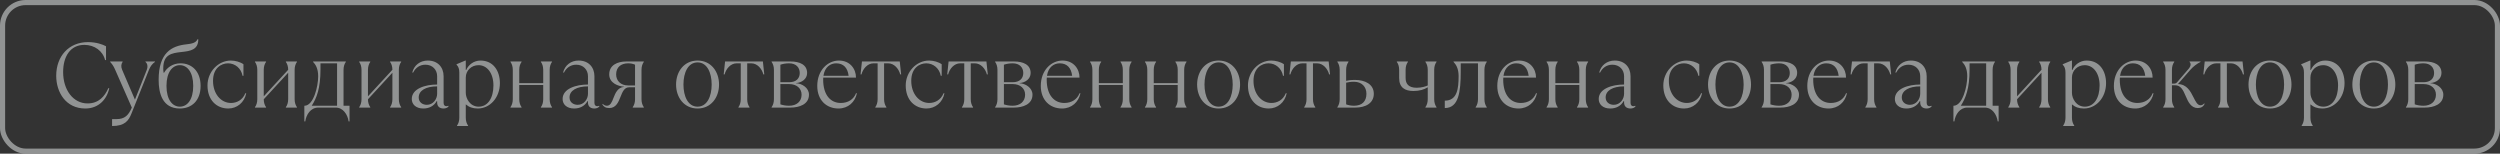 <?xml version="1.0" encoding="UTF-8"?> <svg xmlns="http://www.w3.org/2000/svg" width="488" height="30" viewBox="0 0 488 30" fill="none"><rect x="0" y="0" width="488" height="30" fill="#333333" stroke="none"/> <g opacity="0.5"> <path d="M16.643 21.18C19.253 21.18 20.873 19.38 21.323 17.22H21.143C20.424 18.84 19.253 20.19 17.093 20.19C14.303 20.19 12.323 17.58 12.323 14.07C12.323 11.046 13.71 8.76 16.463 8.76C18.444 8.76 20.064 9.93 20.514 11.73H20.694V9.03C20.081 8.688 18.803 8.22 17.183 8.22C13.403 8.22 10.973 11.01 10.973 14.79C10.973 18.03 12.864 21.18 16.643 21.18ZM21.879 24.6C24.399 24.6 25.119 23.52 25.659 22.17L29.079 13.62C29.331 12.99 29.709 12.45 30.249 12.09V12H28.395V12.09C28.737 12.342 28.935 12.918 28.629 13.692L26.343 19.452L23.841 13.62C23.571 12.99 23.661 12.45 23.931 12.09V12H21.501V12.09C21.825 12.414 22.167 12.9 22.419 13.476L25.731 21C25.083 22.53 24.309 23.25 22.779 23.25H21.879V24.6ZM35.107 21.18C37.357 21.18 39.157 19.704 39.157 16.77C39.157 13.836 37.357 12.36 35.251 12.36C33.631 12.36 32.551 13.278 32.029 14.196H31.939C31.885 13.89 31.867 13.638 31.867 13.35C31.867 10.632 33.469 10.362 35.467 10.146C37.105 9.966 38.707 9.75 38.707 7.68H38.527C38.293 8.346 37.429 8.544 36.403 8.652C33.487 8.958 30.967 10.29 30.967 15.6C30.967 18.174 31.687 21.18 35.107 21.18ZM35.107 20.82C33.667 20.82 32.497 19.47 32.497 16.77C32.497 14.07 33.667 12.72 35.107 12.72C36.547 12.72 37.717 14.07 37.717 16.77C37.717 19.47 36.547 20.82 35.107 20.82ZM44.553 21.18C46.263 21.18 47.703 20.01 48.063 18.21H47.883C47.343 19.56 46.173 20.1 45.093 20.1C43.113 20.1 41.583 18.3 41.583 15.78C41.583 13.26 43.203 12.36 44.517 12.36C45.903 12.36 47.073 13.35 47.343 14.79H47.523V12.54C46.893 12.09 45.903 11.82 45.057 11.82C42.591 11.82 40.503 14.016 40.503 16.68C40.503 19.56 42.303 21.18 44.553 21.18ZM51.933 21V20.91C51.663 20.55 51.483 20.01 51.483 19.38L56.253 14.196V19.38C56.253 20.01 56.073 20.55 55.803 20.91V21H57.963V20.91C57.693 20.55 57.513 20.01 57.513 19.38V13.62C57.513 12.99 57.693 12.45 57.963 12.09V12H55.803V12.09C56.073 12.45 56.253 12.99 56.253 13.62L51.483 18.804V13.62C51.483 12.99 51.663 12.45 51.933 12.09V12H49.773V12.09C50.043 12.45 50.223 12.99 50.223 13.62V19.38C50.223 20.01 50.043 20.55 49.773 20.91V21H51.933ZM59.587 23.7C59.767 22.35 60.667 21 62.108 21H65.528C66.968 21 67.868 22.35 68.047 23.7H68.228V20.64H67.058V13.62C67.058 12.99 67.237 12.45 67.507 12.09V12H61.117V12.09C61.568 12.54 62.108 13.35 62.108 14.88C62.108 16.896 61.208 20.55 59.498 20.64H59.407V23.7H59.587ZM60.847 20.64C61.801 19.164 62.557 17.256 62.557 13.566V12.36H65.797V20.64H60.847ZM72.276 21V20.91C72.006 20.55 71.826 20.01 71.826 19.38L76.596 14.196V19.38C76.596 20.01 76.416 20.55 76.146 20.91V21H78.306V20.91C78.036 20.55 77.856 20.01 77.856 19.38V13.62C77.856 12.99 78.036 12.45 78.306 12.09V12H76.146V12.09C76.416 12.45 76.596 12.99 76.596 13.62L71.826 18.804V13.62C71.826 12.99 72.006 12.45 72.276 12.09V12H70.116V12.09C70.386 12.45 70.566 12.99 70.566 13.62V19.38C70.566 20.01 70.386 20.55 70.116 20.91V21H72.276ZM87.49 20.64C87.454 20.676 87.328 20.73 87.13 20.73C86.86 20.73 86.59 20.55 86.59 20.1V14.88C86.59 13.098 85.42 11.82 83.512 11.82C82 11.82 80.83 12.72 80.47 14.16H80.65C81.1 13.26 81.91 12.63 83.044 12.63C84.43 12.63 85.33 13.62 85.33 14.88V16.5C82.99 16.5 80.38 17.31 80.38 19.326C80.38 20.37 81.19 21.18 82.63 21.18C83.728 21.18 84.682 20.73 85.24 19.74H85.33V20.01C85.33 20.82 85.87 21.18 86.59 21.18C87.04 21.18 87.4 21 87.58 20.73L87.49 20.64ZM83.314 20.46C82.54 20.46 81.73 20.01 81.73 19.02C81.73 17.67 83.134 16.86 85.33 16.86V18.3C85.33 19.344 84.556 20.46 83.314 20.46ZM91.369 24.6V24.51C91.099 24.15 90.919 23.61 90.919 22.98V20.37C91.549 20.91 92.269 21.18 93.259 21.18C95.599 21.18 97.579 19.11 97.579 16.23C97.579 13.8 96.265 11.82 93.799 11.82C92.503 11.82 91.441 12.63 91.009 13.656H90.919V11.82H90.829L89.119 12.54V12.63C89.479 12.99 89.659 13.44 89.659 14.16V22.98C89.659 23.61 89.479 24.15 89.209 24.51V24.6H91.369ZM93.439 20.82C91.729 20.82 90.919 19.2 90.919 18.12V15.132C90.919 13.764 92.017 12.72 93.403 12.72C95.059 12.72 96.319 14.25 96.319 16.68C96.319 19.11 95.239 20.82 93.439 20.82ZM101.806 21V20.91C101.536 20.55 101.356 20.01 101.356 19.38V16.59H106.036V19.38C106.036 20.01 105.856 20.55 105.586 20.91V21H107.746V20.91C107.476 20.55 107.296 20.01 107.296 19.38V13.62C107.296 12.99 107.476 12.45 107.746 12.09V12H105.586V12.09C105.856 12.45 106.036 12.99 106.036 13.62V16.23H101.356V13.62C101.356 12.99 101.536 12.45 101.806 12.09V12H99.646V12.09C99.916 12.45 100.096 12.99 100.096 13.62V19.38C100.096 20.01 99.916 20.55 99.646 20.91V21H101.806ZM116.932 20.64C116.896 20.676 116.77 20.73 116.572 20.73C116.302 20.73 116.032 20.55 116.032 20.1V14.88C116.032 13.098 114.862 11.82 112.954 11.82C111.442 11.82 110.272 12.72 109.912 14.16H110.092C110.542 13.26 111.352 12.63 112.486 12.63C113.872 12.63 114.772 13.62 114.772 14.88V16.5C112.432 16.5 109.822 17.31 109.822 19.326C109.822 20.37 110.632 21.18 112.072 21.18C113.17 21.18 114.124 20.73 114.682 19.74H114.772V20.01C114.772 20.82 115.312 21.18 116.032 21.18C116.482 21.18 116.842 21 117.022 20.73L116.932 20.64ZM112.756 20.46C111.982 20.46 111.172 20.01 111.172 19.02C111.172 17.67 112.576 16.86 114.772 16.86V18.3C114.772 19.344 113.998 20.46 112.756 20.46ZM118.921 21.09C120.217 21.09 120.703 19.992 121.135 18.876C121.495 17.94 121.891 17.04 122.791 17.04H123.961V19.38C123.961 20.01 123.781 20.55 123.511 20.91V21H125.671V20.91C125.401 20.55 125.221 20.01 125.221 19.38V13.62C125.221 12.99 125.401 12.45 125.671 12.09V12H122.251C120.505 12 118.921 12.72 118.921 14.52C118.921 16.248 120.703 16.824 121.801 16.932V16.968C120.613 17.058 120.127 18.12 119.731 19.164C119.443 19.938 119.137 20.64 118.471 20.64C118.201 20.64 117.931 20.55 117.661 20.28L117.571 20.37C117.841 20.82 118.201 21.09 118.921 21.09ZM122.611 16.68C121.171 16.68 120.271 15.78 120.271 14.52C120.271 13.08 121.261 12.36 122.611 12.36C123.151 12.36 123.565 12.45 123.961 12.63V16.68H122.611ZM136.163 21.18C138.755 21.18 140.357 19.074 140.357 16.5C140.357 13.926 138.755 11.82 136.163 11.82C133.571 11.82 131.969 13.926 131.969 16.5C131.969 19.074 133.571 21.18 136.163 21.18ZM136.163 20.82C134.309 20.82 133.409 18.822 133.409 16.5C133.409 14.178 134.309 12.18 136.163 12.18C138.017 12.18 138.917 14.178 138.917 16.5C138.917 18.822 138.017 20.82 136.163 20.82ZM146.305 21V20.91C146.035 20.55 145.855 20.01 145.855 19.38V12.36H146.665C147.835 12.36 148.735 13.44 149.005 14.52H149.185L148.915 12H141.535L141.265 14.52H141.445C141.715 13.44 142.615 12.36 143.785 12.36H144.595V19.38C144.595 20.01 144.415 20.55 144.145 20.91V21H146.305ZM154.31 21C156.02 21 157.91 20.37 157.91 18.48C157.91 17.13 156.542 16.302 155.39 16.248V16.212C156.488 16.14 157.55 15.42 157.55 14.25C157.55 12.63 156.11 12 154.31 12H150.62V12.09C150.89 12.45 151.07 12.99 151.07 13.62V19.38C151.07 20.01 150.89 20.55 150.62 20.91V21H154.31ZM152.33 12.63C152.87 12.45 153.41 12.36 154.04 12.36C155.39 12.36 156.11 13.17 156.11 14.25C156.11 15.33 155.39 16.05 154.04 16.05H152.33V12.63ZM154.04 20.64C153.41 20.64 152.87 20.55 152.33 20.37V16.41H154.04C155.57 16.41 156.47 17.31 156.47 18.48C156.47 19.83 155.48 20.64 154.04 20.64ZM167.09 18.21C166.64 19.38 165.56 20.1 164.12 20.1C162.158 20.1 160.682 18.588 160.682 15.528C160.682 15.402 160.682 15.276 160.7 15.15H167.09C167.09 13.44 165.92 11.82 163.76 11.82C161.6 11.82 159.53 13.692 159.53 16.77C159.53 19.56 161.33 21.18 163.67 21.18C165.56 21.18 166.91 19.92 167.27 18.21H167.09ZM163.22 12.36C164.66 12.36 165.47 13.26 165.65 14.79H160.736C160.988 13.062 162.122 12.36 163.22 12.36ZM173.022 21V20.91C172.752 20.55 172.572 20.01 172.572 19.38V12.36H173.382C174.552 12.36 175.452 13.44 175.722 14.52H175.902L175.632 12H168.252L167.982 14.52H168.162C168.432 13.44 169.332 12.36 170.502 12.36H171.312V19.38C171.312 20.01 171.132 20.55 170.862 20.91V21H173.022ZM180.847 21.18C182.557 21.18 183.997 20.01 184.357 18.21H184.177C183.637 19.56 182.467 20.1 181.387 20.1C179.407 20.1 177.877 18.3 177.877 15.78C177.877 13.26 179.497 12.36 180.811 12.36C182.197 12.36 183.367 13.35 183.637 14.79H183.817V12.54C183.187 12.09 182.197 11.82 181.351 11.82C178.885 11.82 176.797 14.016 176.797 16.68C176.797 19.56 178.597 21.18 180.847 21.18ZM189.937 21V20.91C189.667 20.55 189.487 20.01 189.487 19.38V12.36H190.297C191.467 12.36 192.367 13.44 192.637 14.52H192.817L192.547 12H185.167L184.897 14.52H185.077C185.347 13.44 186.247 12.36 187.417 12.36H188.227V19.38C188.227 20.01 188.047 20.55 187.777 20.91V21H189.937ZM197.942 21C199.652 21 201.542 20.37 201.542 18.48C201.542 17.13 200.174 16.302 199.022 16.248V16.212C200.12 16.14 201.182 15.42 201.182 14.25C201.182 12.63 199.742 12 197.942 12H194.252V12.09C194.522 12.45 194.702 12.99 194.702 13.62V19.38C194.702 20.01 194.522 20.55 194.252 20.91V21H197.942ZM195.962 12.63C196.502 12.45 197.042 12.36 197.672 12.36C199.022 12.36 199.742 13.17 199.742 14.25C199.742 15.33 199.022 16.05 197.672 16.05H195.962V12.63ZM197.672 20.64C197.042 20.64 196.502 20.55 195.962 20.37V16.41H197.672C199.202 16.41 200.102 17.31 200.102 18.48C200.102 19.83 199.112 20.64 197.672 20.64ZM210.723 18.21C210.273 19.38 209.193 20.1 207.753 20.1C205.791 20.1 204.315 18.588 204.315 15.528C204.315 15.402 204.315 15.276 204.333 15.15H210.723C210.723 13.44 209.553 11.82 207.393 11.82C205.233 11.82 203.163 13.692 203.163 16.77C203.163 19.56 204.963 21.18 207.303 21.18C209.193 21.18 210.543 19.92 210.903 18.21H210.723ZM206.853 12.36C208.293 12.36 209.103 13.26 209.283 14.79H204.369C204.621 13.062 205.755 12.36 206.853 12.36ZM214.944 21V20.91C214.674 20.55 214.494 20.01 214.494 19.38V16.59H219.174V19.38C219.174 20.01 218.994 20.55 218.724 20.91V21H220.884V20.91C220.614 20.55 220.434 20.01 220.434 19.38V13.62C220.434 12.99 220.614 12.45 220.884 12.09V12H218.724V12.09C218.994 12.45 219.174 12.99 219.174 13.62V16.23H214.494V13.62C214.494 12.99 214.674 12.45 214.944 12.09V12H212.784V12.09C213.054 12.45 213.234 12.99 213.234 13.62V19.38C213.234 20.01 213.054 20.55 212.784 20.91V21H214.944ZM225.661 21V20.91C225.391 20.55 225.211 20.01 225.211 19.38V16.59H229.891V19.38C229.891 20.01 229.711 20.55 229.441 20.91V21H231.601V20.91C231.331 20.55 231.151 20.01 231.151 19.38V13.62C231.151 12.99 231.331 12.45 231.601 12.09V12H229.441V12.09C229.711 12.45 229.891 12.99 229.891 13.62V16.23H225.211V13.62C225.211 12.99 225.391 12.45 225.661 12.09V12H223.501V12.09C223.771 12.45 223.951 12.99 223.951 13.62V19.38C223.951 20.01 223.771 20.55 223.501 20.91V21H225.661ZM237.871 21.18C240.463 21.18 242.065 19.074 242.065 16.5C242.065 13.926 240.463 11.82 237.871 11.82C235.279 11.82 233.677 13.926 233.677 16.5C233.677 19.074 235.279 21.18 237.871 21.18ZM237.871 20.82C236.017 20.82 235.117 18.822 235.117 16.5C235.117 14.178 236.017 12.18 237.871 12.18C239.725 12.18 240.625 14.178 240.625 16.5C240.625 18.822 239.725 20.82 237.871 20.82ZM247.652 21.18C249.362 21.18 250.802 20.01 251.162 18.21H250.982C250.442 19.56 249.272 20.1 248.192 20.1C246.212 20.1 244.682 18.3 244.682 15.78C244.682 13.26 246.302 12.36 247.616 12.36C249.002 12.36 250.172 13.35 250.442 14.79H250.622V12.54C249.992 12.09 249.002 11.82 248.156 11.82C245.69 11.82 243.602 14.016 243.602 16.68C243.602 19.56 245.402 21.18 247.652 21.18ZM256.742 21V20.91C256.472 20.55 256.292 20.01 256.292 19.38V12.36H257.102C258.272 12.36 259.172 13.44 259.442 14.52H259.622L259.352 12H251.972L251.702 14.52H251.882C252.152 13.44 253.052 12.36 254.222 12.36H255.032V19.38C255.032 20.01 254.852 20.55 254.582 20.91V21H256.742ZM264.567 21C266.547 21 268.167 20.154 268.167 18.3C268.167 16.446 266.457 15.6 264.477 15.6C263.667 15.6 263.127 15.69 262.767 15.78V13.62C262.767 12.99 262.947 12.45 263.217 12.09V12H261.057V12.09C261.327 12.45 261.507 12.99 261.507 13.62V19.38C261.507 20.01 261.327 20.55 261.057 20.91V21H264.567ZM264.297 20.64C263.757 20.64 263.217 20.55 262.767 20.37V16.14C263.127 16.05 263.667 15.96 264.297 15.96C265.827 15.96 266.727 16.95 266.727 18.3C266.727 19.83 265.827 20.64 264.297 20.64ZM280.405 21V20.91C280.135 20.55 279.955 20.01 279.955 19.38V13.62C279.955 12.99 280.135 12.45 280.405 12.09V12H278.245V12.09C278.515 12.45 278.695 12.99 278.695 13.62V16.68C278.335 16.86 277.489 17.13 276.535 17.13C274.915 17.13 274.375 16.32 274.375 15.24V13.62C274.375 12.99 274.555 12.45 274.825 12.09V12H272.665V12.09C272.935 12.45 273.115 12.99 273.115 13.62V15.24C273.115 17.13 274.285 17.76 275.905 17.76C277.075 17.76 277.975 17.49 278.695 17.04V19.38C278.695 20.01 278.515 20.55 278.245 20.91V21H280.405ZM282.021 21.09C284.721 21.09 285.135 18.012 285.135 13.908V12.36H288.501V19.38C288.501 20.01 288.321 20.55 288.051 20.91V21H290.211V20.91C289.941 20.55 289.761 20.01 289.761 19.38V13.62C289.761 12.99 289.941 12.45 290.211 12.09V12H283.731V12.09C284.181 12.54 284.721 13.35 284.721 14.844C284.721 17.31 284.451 19.65 282.021 19.65V21.09ZM299.833 18.21C299.383 19.38 298.303 20.1 296.863 20.1C294.901 20.1 293.425 18.588 293.425 15.528C293.425 15.402 293.425 15.276 293.443 15.15H299.833C299.833 13.44 298.663 11.82 296.503 11.82C294.343 11.82 292.273 13.692 292.273 16.77C292.273 19.56 294.073 21.18 296.413 21.18C298.303 21.18 299.653 19.92 300.013 18.21H299.833ZM295.963 12.36C297.403 12.36 298.213 13.26 298.393 14.79H293.479C293.731 13.062 294.865 12.36 295.963 12.36ZM304.055 21V20.91C303.785 20.55 303.605 20.01 303.605 19.38V16.59H308.285V19.38C308.285 20.01 308.105 20.55 307.835 20.91V21H309.995V20.91C309.725 20.55 309.545 20.01 309.545 19.38V13.62C309.545 12.99 309.725 12.45 309.995 12.09V12H307.835V12.09C308.105 12.45 308.285 12.99 308.285 13.62V16.23H303.605V13.62C303.605 12.99 303.785 12.45 304.055 12.09V12H301.895V12.09C302.165 12.45 302.345 12.99 302.345 13.62V19.38C302.345 20.01 302.165 20.55 301.895 20.91V21H304.055ZM319.181 20.64C319.145 20.676 319.019 20.73 318.821 20.73C318.551 20.73 318.281 20.55 318.281 20.1V14.88C318.281 13.098 317.111 11.82 315.203 11.82C313.691 11.82 312.521 12.72 312.161 14.16H312.341C312.791 13.26 313.601 12.63 314.735 12.63C316.121 12.63 317.021 13.62 317.021 14.88V16.5C314.681 16.5 312.071 17.31 312.071 19.326C312.071 20.37 312.881 21.18 314.321 21.18C315.419 21.18 316.373 20.73 316.931 19.74H317.021V20.01C317.021 20.82 317.561 21.18 318.281 21.18C318.731 21.18 319.091 21 319.271 20.73L319.181 20.64ZM315.005 20.46C314.231 20.46 313.421 20.01 313.421 19.02C313.421 17.67 314.825 16.86 317.021 16.86V18.3C317.021 19.344 316.247 20.46 315.005 20.46ZM328.73 21.18C330.44 21.18 331.88 20.01 332.24 18.21H332.06C331.52 19.56 330.35 20.1 329.27 20.1C327.29 20.1 325.76 18.3 325.76 15.78C325.76 13.26 327.38 12.36 328.694 12.36C330.08 12.36 331.25 13.35 331.52 14.79H331.7V12.54C331.07 12.09 330.08 11.82 329.234 11.82C326.768 11.82 324.68 14.016 324.68 16.68C324.68 19.56 326.48 21.18 328.73 21.18ZM337.604 21.18C340.196 21.18 341.798 19.074 341.798 16.5C341.798 13.926 340.196 11.82 337.604 11.82C335.012 11.82 333.41 13.926 333.41 16.5C333.41 19.074 335.012 21.18 337.604 21.18ZM337.604 20.82C335.75 20.82 334.85 18.822 334.85 16.5C334.85 14.178 335.75 12.18 337.604 12.18C339.458 12.18 340.358 14.178 340.358 16.5C340.358 18.822 339.458 20.82 337.604 20.82ZM347.565 21C349.275 21 351.165 20.37 351.165 18.48C351.165 17.13 349.797 16.302 348.645 16.248V16.212C349.743 16.14 350.805 15.42 350.805 14.25C350.805 12.63 349.365 12 347.565 12H343.875V12.09C344.145 12.45 344.325 12.99 344.325 13.62V19.38C344.325 20.01 344.145 20.55 343.875 20.91V21H347.565ZM345.585 12.63C346.125 12.45 346.665 12.36 347.295 12.36C348.645 12.36 349.365 13.17 349.365 14.25C349.365 15.33 348.645 16.05 347.295 16.05H345.585V12.63ZM347.295 20.64C346.665 20.64 346.125 20.55 345.585 20.37V16.41H347.295C348.825 16.41 349.725 17.31 349.725 18.48C349.725 19.83 348.735 20.64 347.295 20.64ZM360.346 18.21C359.896 19.38 358.816 20.1 357.376 20.1C355.414 20.1 353.938 18.588 353.938 15.528C353.938 15.402 353.938 15.276 353.956 15.15H360.346C360.346 13.44 359.176 11.82 357.016 11.82C354.856 11.82 352.786 13.692 352.786 16.77C352.786 19.56 354.586 21.18 356.926 21.18C358.816 21.18 360.166 19.92 360.526 18.21H360.346ZM356.476 12.36C357.916 12.36 358.726 13.26 358.906 14.79H353.992C354.244 13.062 355.378 12.36 356.476 12.36ZM366.277 21V20.91C366.007 20.55 365.827 20.01 365.827 19.38V12.36H366.637C367.807 12.36 368.707 13.44 368.977 14.52H369.157L368.887 12H361.507L361.237 14.52H361.417C361.687 13.44 362.587 12.36 363.757 12.36H364.567V19.38C364.567 20.01 364.387 20.55 364.117 20.91V21H366.277ZM376.987 20.64C376.951 20.676 376.825 20.73 376.627 20.73C376.357 20.73 376.087 20.55 376.087 20.1V14.88C376.087 13.098 374.917 11.82 373.009 11.82C371.497 11.82 370.327 12.72 369.967 14.16H370.147C370.597 13.26 371.407 12.63 372.541 12.63C373.927 12.63 374.827 13.62 374.827 14.88V16.5C372.487 16.5 369.877 17.31 369.877 19.326C369.877 20.37 370.687 21.18 372.127 21.18C373.225 21.18 374.179 20.73 374.737 19.74H374.827V20.01C374.827 20.82 375.367 21.18 376.087 21.18C376.537 21.18 376.897 21 377.077 20.73L376.987 20.64ZM372.811 20.46C372.037 20.46 371.227 20.01 371.227 19.02C371.227 17.67 372.631 16.86 374.827 16.86V18.3C374.827 19.344 374.053 20.46 372.811 20.46ZM381.49 23.7C381.67 22.35 382.57 21 384.01 21H387.43C388.87 21 389.77 22.35 389.95 23.7H390.13V20.64H388.96V13.62C388.96 12.99 389.14 12.45 389.41 12.09V12H383.02V12.09C383.47 12.54 384.01 13.35 384.01 14.88C384.01 16.896 383.11 20.55 381.4 20.64H381.31V23.7H381.49ZM382.75 20.64C383.704 19.164 384.46 17.256 384.46 13.566V12.36H387.7V20.64H382.75ZM394.179 21V20.91C393.909 20.55 393.729 20.01 393.729 19.38L398.499 14.196V19.38C398.499 20.01 398.319 20.55 398.049 20.91V21H400.209V20.91C399.939 20.55 399.759 20.01 399.759 19.38V13.62C399.759 12.99 399.939 12.45 400.209 12.09V12H398.049V12.09C398.319 12.45 398.499 12.99 398.499 13.62L393.729 18.804V13.62C393.729 12.99 393.909 12.45 394.179 12.09V12H392.019V12.09C392.289 12.45 392.469 12.99 392.469 13.62V19.38C392.469 20.01 392.289 20.55 392.019 20.91V21H394.179ZM404.893 24.6V24.51C404.623 24.15 404.443 23.61 404.443 22.98V20.37C405.073 20.91 405.793 21.18 406.783 21.18C409.123 21.18 411.103 19.11 411.103 16.23C411.103 13.8 409.789 11.82 407.323 11.82C406.027 11.82 404.965 12.63 404.533 13.656H404.443V11.82H404.353L402.643 12.54V12.63C403.003 12.99 403.183 13.44 403.183 14.16V22.98C403.183 23.61 403.003 24.15 402.733 24.51V24.6H404.893ZM406.963 20.82C405.253 20.82 404.443 19.2 404.443 18.12V15.132C404.443 13.764 405.541 12.72 406.927 12.72C408.583 12.72 409.843 14.25 409.843 16.68C409.843 19.11 408.763 20.82 406.963 20.82ZM420.19 18.21C419.74 19.38 418.66 20.1 417.22 20.1C415.258 20.1 413.782 18.588 413.782 15.528C413.782 15.402 413.782 15.276 413.8 15.15H420.19C420.19 13.44 419.02 11.82 416.86 11.82C414.7 11.82 412.63 13.692 412.63 16.77C412.63 19.56 414.43 21.18 416.77 21.18C418.66 21.18 420.01 19.92 420.37 18.21H420.19ZM416.32 12.36C417.76 12.36 418.57 13.26 418.75 14.79H413.836C414.088 13.062 415.222 12.36 416.32 12.36ZM429.002 21.09C429.632 21.09 430.082 20.82 430.352 20.28L430.262 20.19C429.992 20.46 429.812 20.55 429.542 20.55C428.948 20.55 428.588 19.83 428.174 19.002C427.598 17.85 426.878 16.446 425.132 16.41L427.562 13.62C428.156 12.954 428.822 12.45 429.542 12.09V12H427.4V12.09C427.724 12.414 427.688 12.9 427.184 13.476L424.97 16.05C424.808 16.248 424.61 16.32 424.34 16.32H423.962V13.62C423.962 12.99 424.142 12.45 424.412 12.09V12H422.252V12.09C422.522 12.45 422.702 12.99 422.702 13.62V19.38C422.702 20.01 422.522 20.55 422.252 20.91V21H424.412V20.91C424.142 20.55 423.962 20.01 423.962 19.38V16.644H424.592C425.672 16.644 426.14 17.544 426.644 18.75C427.13 19.902 427.706 21.09 429.002 21.09ZM435.133 21V20.91C434.863 20.55 434.683 20.01 434.683 19.38V12.36H435.493C436.663 12.36 437.563 13.44 437.833 14.52H438.013L437.743 12H430.363L430.093 14.52H430.273C430.543 13.44 431.443 12.36 432.613 12.36H433.423V19.38C433.423 20.01 433.243 20.55 432.973 20.91V21H435.133ZM443.102 21.18C445.694 21.18 447.296 19.074 447.296 16.5C447.296 13.926 445.694 11.82 443.102 11.82C440.51 11.82 438.908 13.926 438.908 16.5C438.908 19.074 440.51 21.18 443.102 21.18ZM443.102 20.82C441.248 20.82 440.348 18.822 440.348 16.5C440.348 14.178 441.248 12.18 443.102 12.18C444.956 12.18 445.856 14.178 445.856 16.5C445.856 18.822 444.956 20.82 443.102 20.82ZM451.443 24.6V24.51C451.173 24.15 450.993 23.61 450.993 22.98V20.37C451.623 20.91 452.343 21.18 453.333 21.18C455.673 21.18 457.653 19.11 457.653 16.23C457.653 13.8 456.339 11.82 453.873 11.82C452.577 11.82 451.515 12.63 451.083 13.656H450.993V11.82H450.903L449.193 12.54V12.63C449.553 12.99 449.733 13.44 449.733 14.16V22.98C449.733 23.61 449.553 24.15 449.283 24.51V24.6H451.443ZM453.513 20.82C451.803 20.82 450.993 19.2 450.993 18.12V15.132C450.993 13.764 452.091 12.72 453.477 12.72C455.133 12.72 456.393 14.25 456.393 16.68C456.393 19.11 455.313 20.82 453.513 20.82ZM463.375 21.18C465.967 21.18 467.569 19.074 467.569 16.5C467.569 13.926 465.967 11.82 463.375 11.82C460.783 11.82 459.181 13.926 459.181 16.5C459.181 19.074 460.783 21.18 463.375 21.18ZM463.375 20.82C461.521 20.82 460.621 18.822 460.621 16.5C460.621 14.178 461.521 12.18 463.375 12.18C465.229 12.18 466.129 14.178 466.129 16.5C466.129 18.822 465.229 20.82 463.375 20.82ZM473.336 21C475.046 21 476.936 20.37 476.936 18.48C476.936 17.13 475.568 16.302 474.416 16.248V16.212C475.514 16.14 476.576 15.42 476.576 14.25C476.576 12.63 475.136 12 473.336 12H469.646V12.09C469.916 12.45 470.096 12.99 470.096 13.62V19.38C470.096 20.01 469.916 20.55 469.646 20.91V21H473.336ZM471.356 12.63C471.896 12.45 472.436 12.36 473.066 12.36C474.416 12.36 475.136 13.17 475.136 14.25C475.136 15.33 474.416 16.05 473.066 16.05H471.356V12.63ZM473.066 20.64C472.436 20.64 471.896 20.55 471.356 20.37V16.41H473.066C474.596 16.41 475.496 17.31 475.496 18.48C475.496 19.83 474.506 20.64 473.066 20.64Z" fill="#EFF3F3"></path> <rect x="0.5" y="0.5" width="487" height="29" rx="4.5" stroke="#EFF3F3"></rect> </g> </svg> 